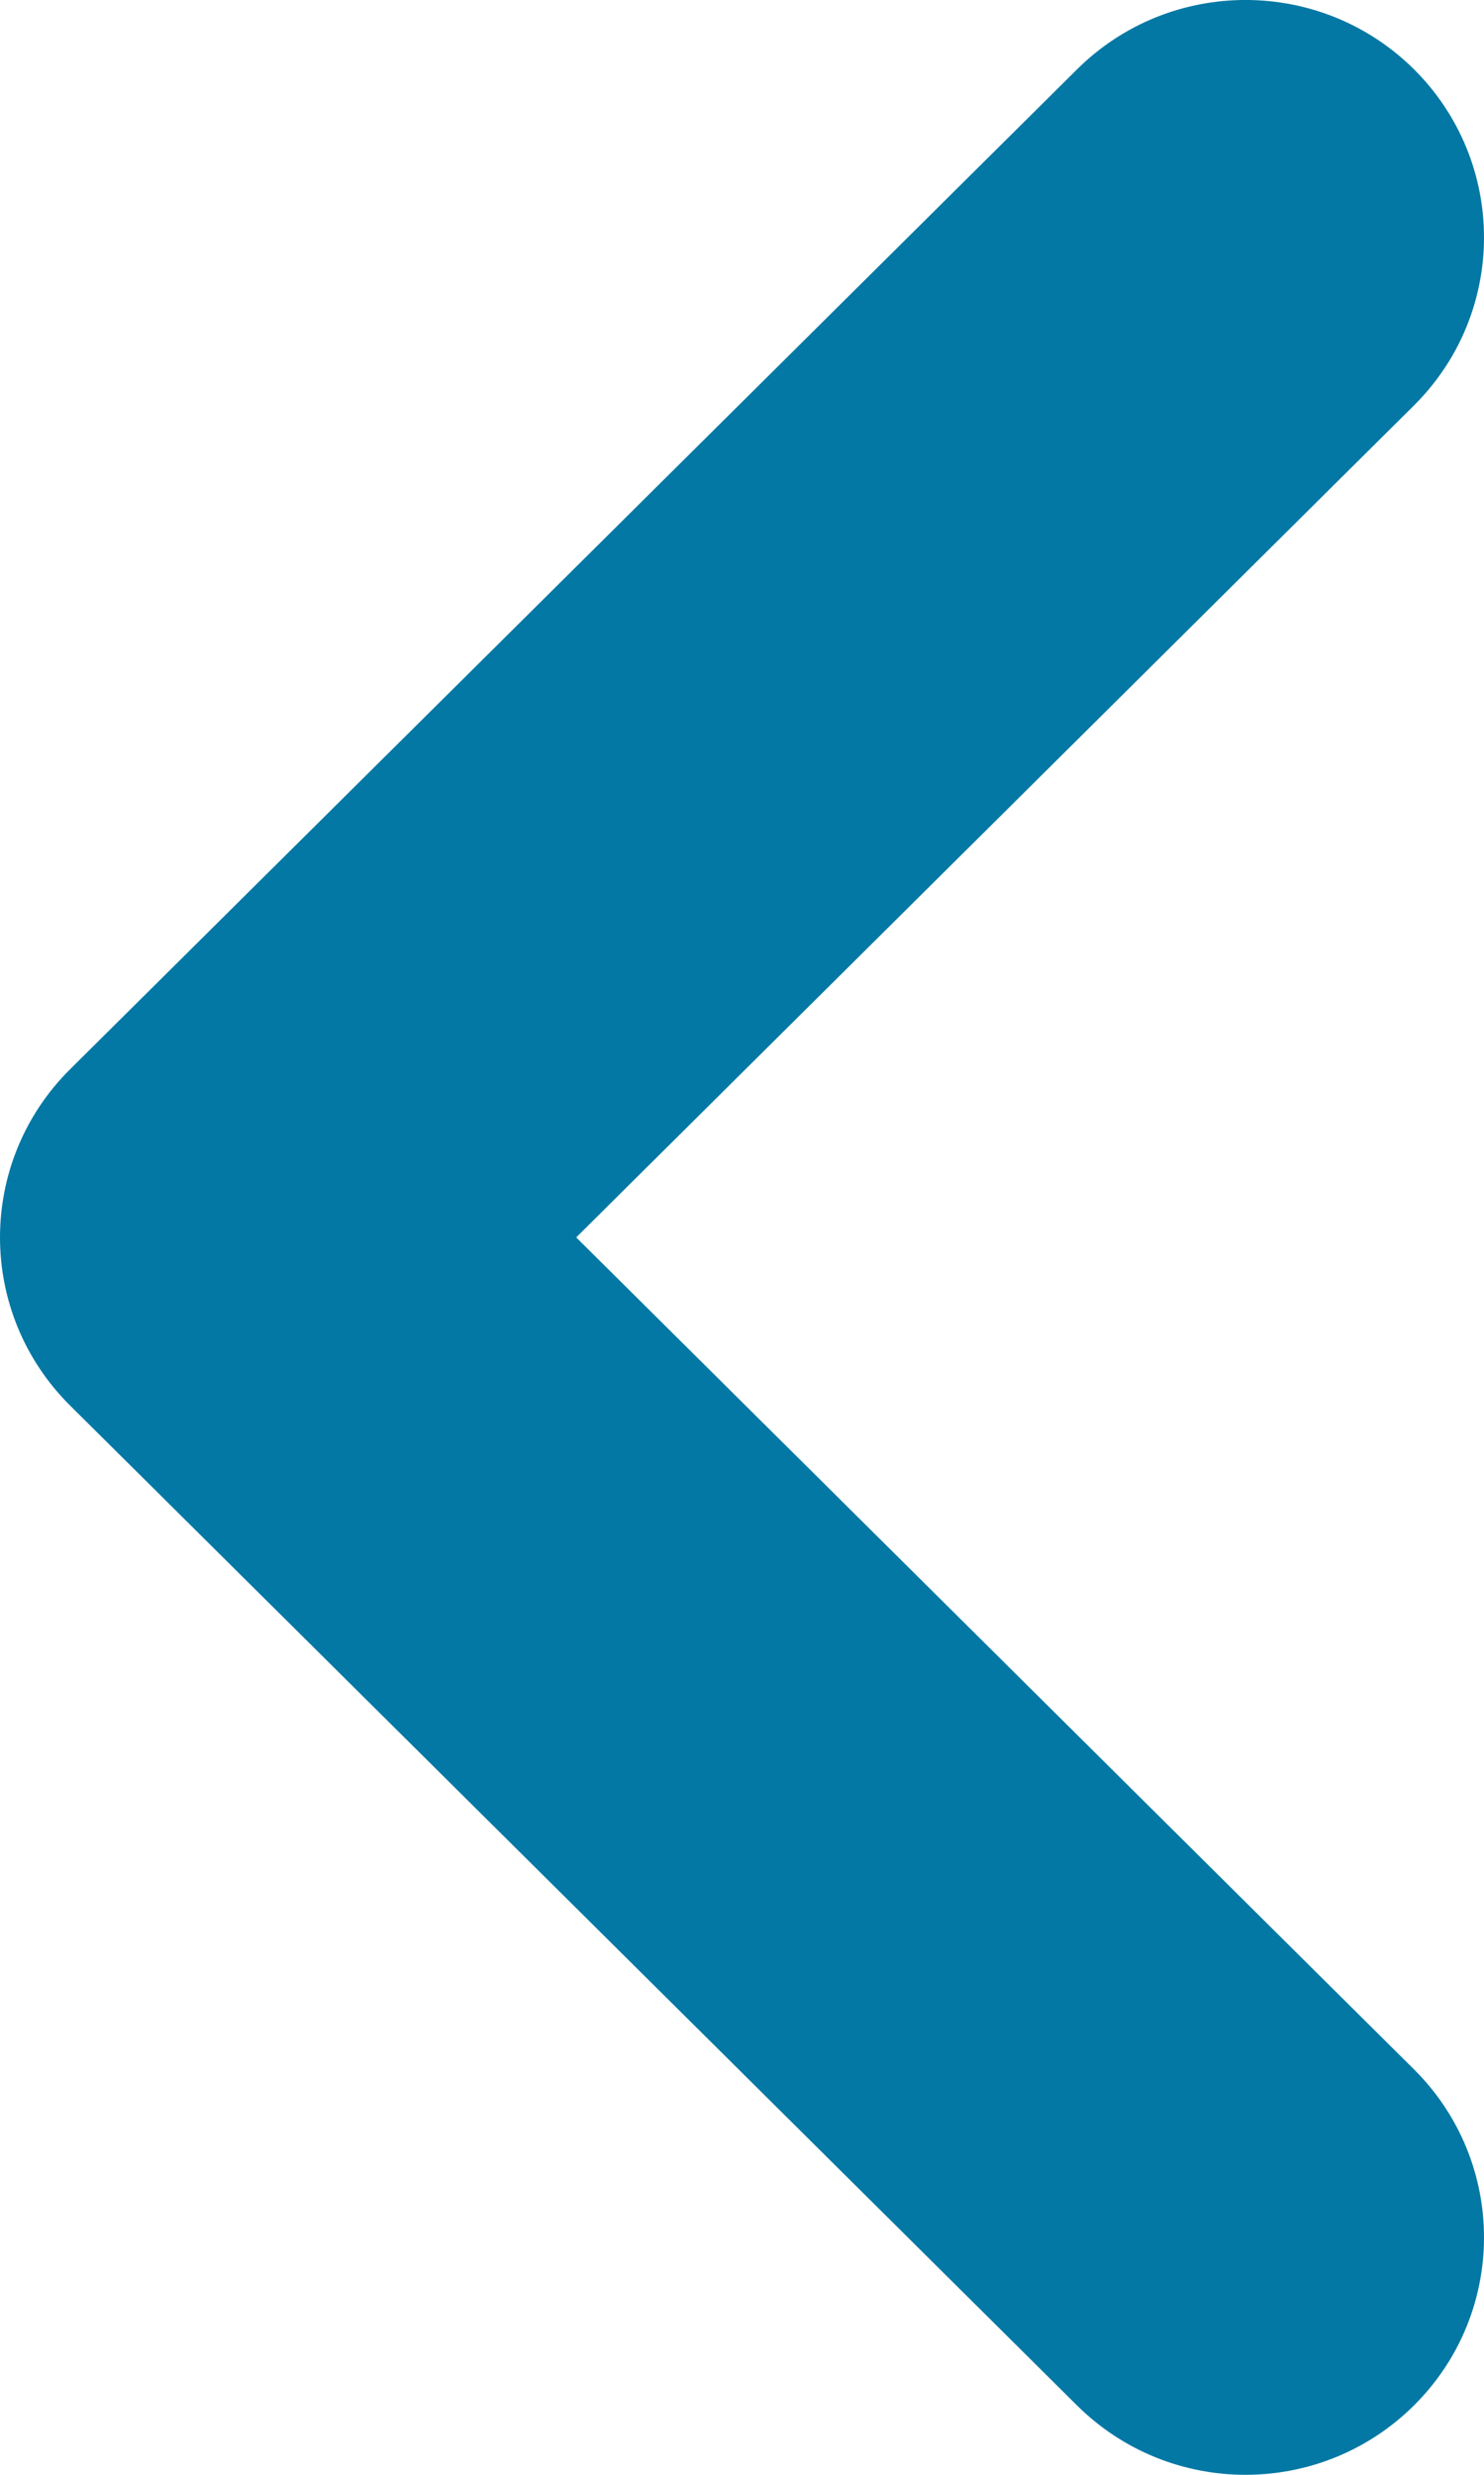 <svg width="21" height="35" viewBox="0 0 21 35" fill="none" xmlns="http://www.w3.org/2000/svg">
<path d="M19.657 29.621C20.781 30.737 20.781 32.548 19.657 33.664C18.534 34.779 16.716 34.779 15.593 33.664L1.343 19.522C0.219 18.406 0.219 16.594 1.343 15.478L15.593 1.336C16.716 0.221 18.534 0.221 19.657 1.335C20.781 2.452 20.781 4.263 19.657 5.379L7.444 17.5L19.657 29.621Z" fill="#0378A4" stroke="#0378A4" stroke-linecap="round" stroke-linejoin="round"/>
</svg>
